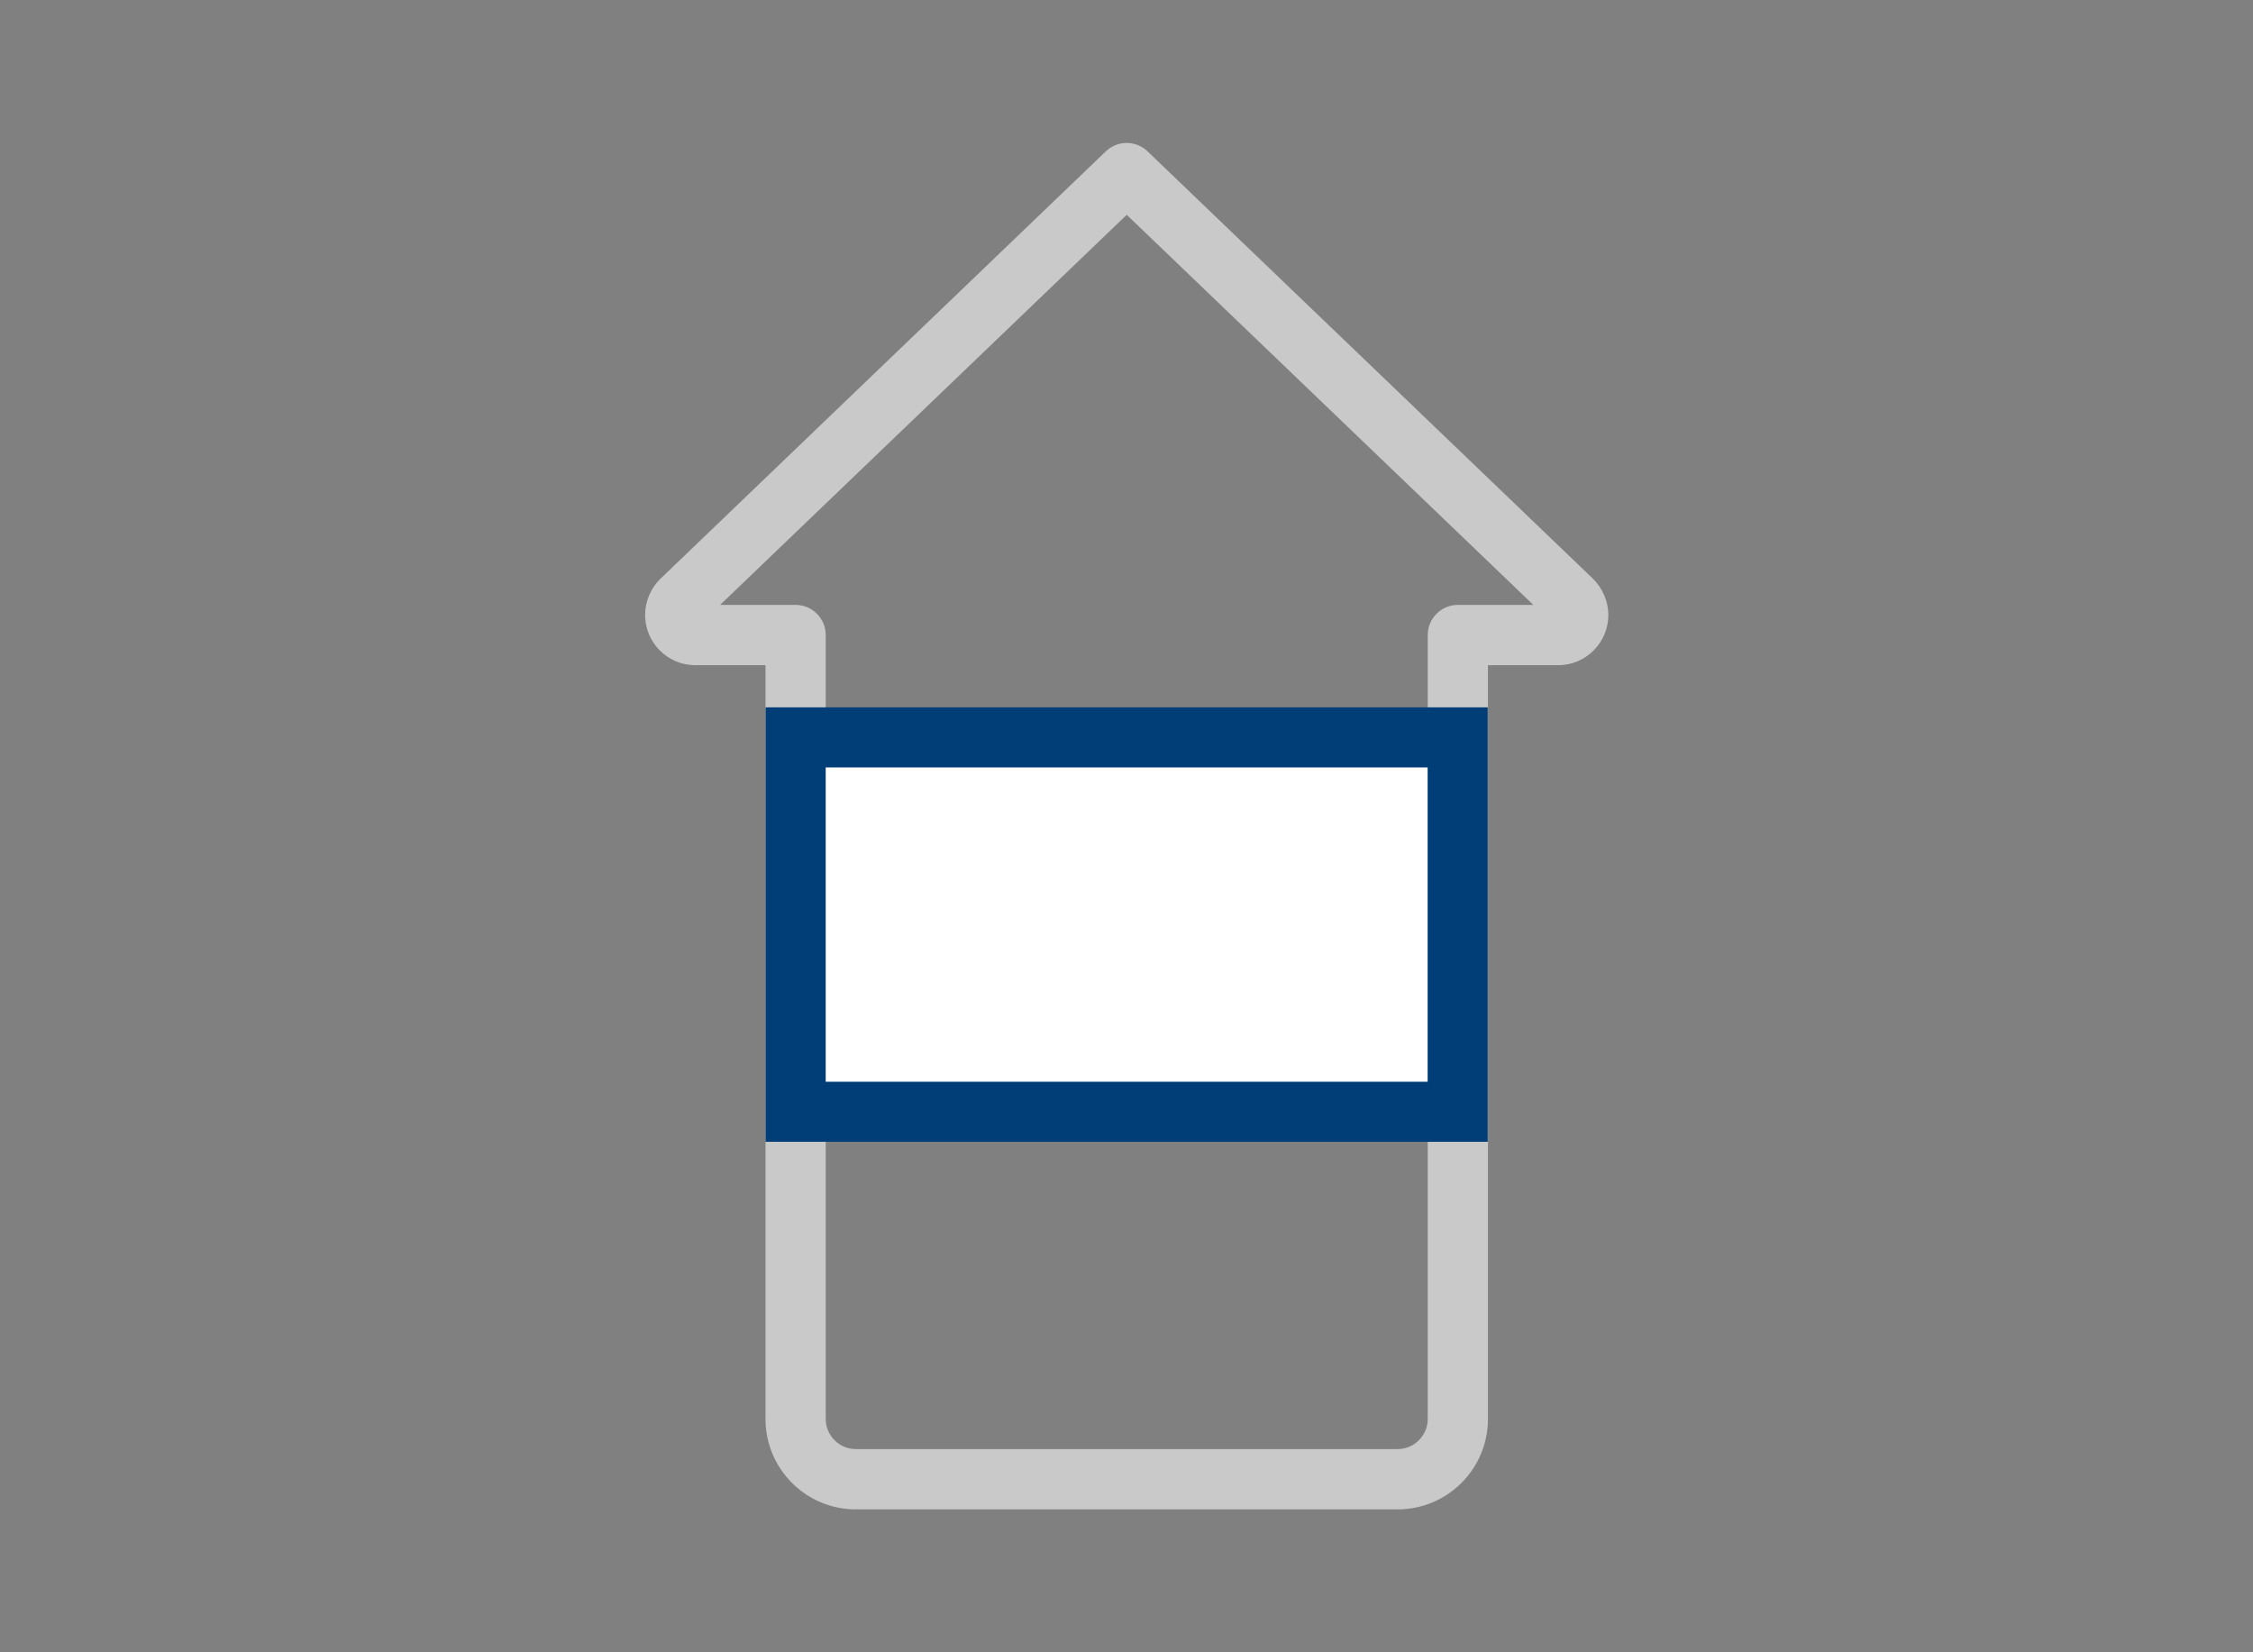 <?xml version="1.0" encoding="UTF-8"?> <svg xmlns="http://www.w3.org/2000/svg" id="Layer_1_copy" version="1.1" viewBox="0 0 300 220"><rect x="0" y="0" width="300" height="220" fill="#808080" stroke="none"/><!-- Generator: Adobe Illustrator 29.7.1, SVG Export Plug-In . SVG Version: 2.1.1 Build 8) --><polygon points="106.3 102.18 106.3 145.47 191.29 147.15 192.67 101.29 109.2 99.3 106.3 102.18" fill="#fff"></polygon><path d="M186.09,200.97h-72.14c-6.63,0-12.02-5.4-12.02-12.03v-100.37h-9.35c-3.68,0-6.68-3-6.68-6.69,0-1.77.72-3.5,1.98-4.76l59.37-56.97c1.55-1.49,4-1.49,5.55,0l59.32,56.91c1.31,1.32,2.04,3.05,2.04,4.82,0,3.69-3,6.69-6.68,6.69h-9.35v100.37c0,6.64-5.39,12.03-12.02,12.03h-.02ZM95.89,80.54h10.05c2.21,0,4.01,1.8,4.01,4.01v104.38c0,2.21,1.8,4.01,4.01,4.01h72.14c2.21,0,4.01-1.8,4.01-4.01v-104.38c0-2.21,1.8-4.01,4.01-4.01h10.05l-54.14-51.94s-54.14,51.94-54.14,51.94ZM206.51,82.79h.05-.05Z" fill="#c9c9c9"></path><path d="M198.1,152.03h-96.16v-57.85h96.16v57.85ZM190.1,102.18h-80.16v41.85h80.16v-41.85Z" fill="#013e77"></path></svg> 